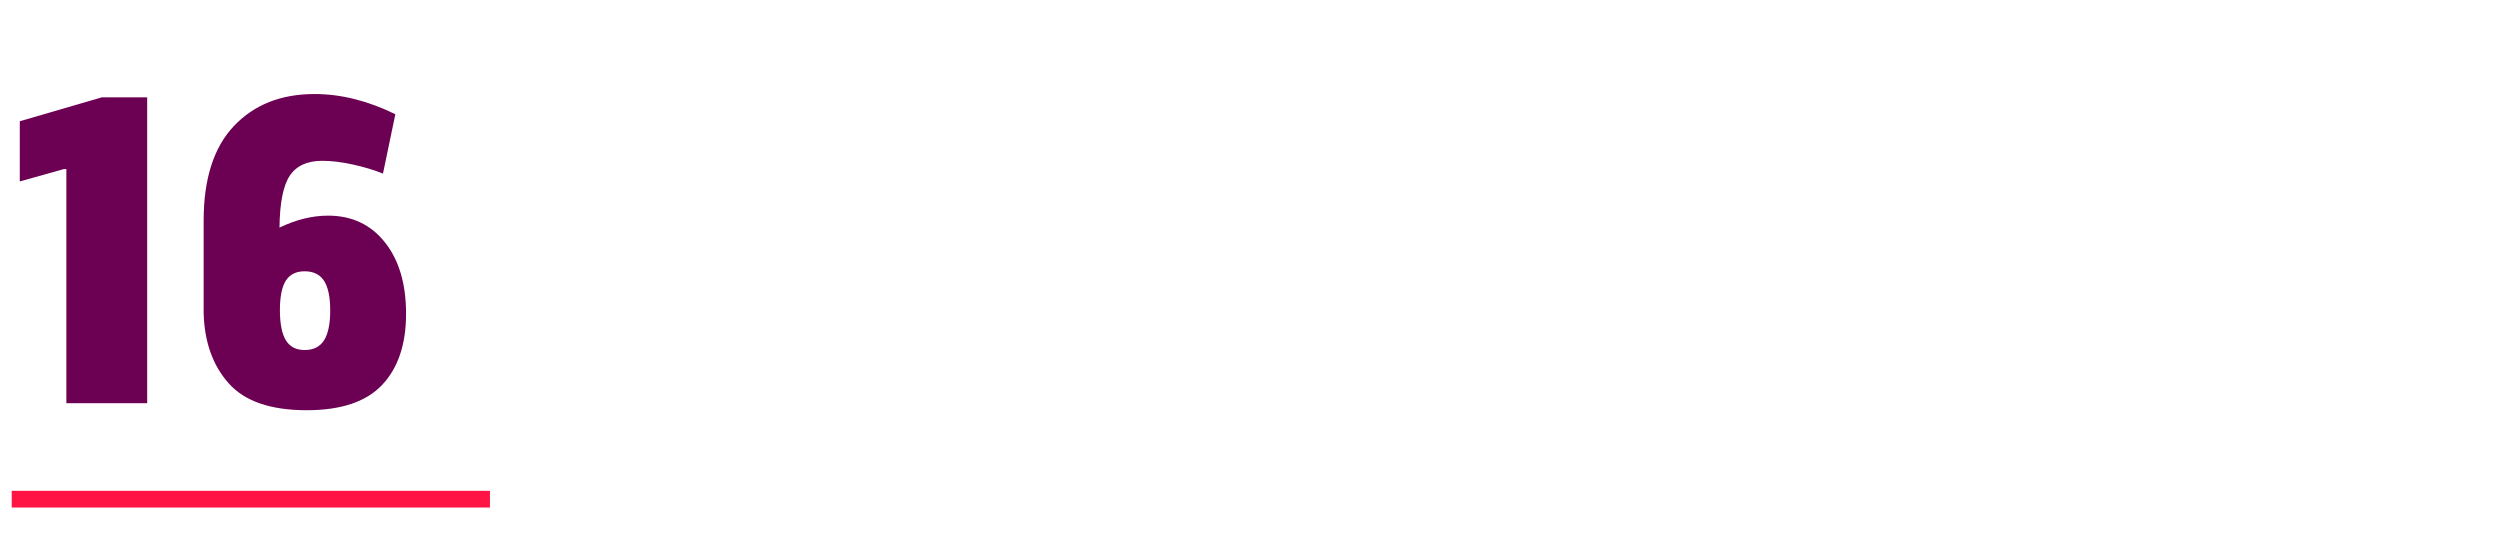 <?xml version="1.0" encoding="UTF-8"?>
<!DOCTYPE svg PUBLIC "-//W3C//DTD SVG 1.1//EN" "http://www.w3.org/Graphics/SVG/1.1/DTD/svg11.dtd">
<!-- Creator: CorelDRAW X5 -->
<svg xmlns="http://www.w3.org/2000/svg" xml:space="preserve" width="1553px" height="332px" style="shape-rendering:geometricPrecision; text-rendering:geometricPrecision; image-rendering:optimizeQuality; fill-rule:evenodd; clip-rule:evenodd"
viewBox="0 0 1520964 324689"
 xmlns:xlink="http://www.w3.org/1999/xlink">
 <defs>
  <style type="text/css">
   <![CDATA[
    .fil0 {fill:none}
    .fil2 {fill:#FF1443}
    .fil1 {fill:#6C0053;fill-rule:nonzero}
   ]]>
  </style>
 </defs>
 <g id="Camada_x0020_1">
  <rect class="fil0" width="1520964" height="324689"/>
  <polygon class="fil1" points="89537,245079 40379,245079 40379,102623 38874,102623 12039,110147 12039,73530 61948,58983 89537,58983 "/>
  <path id="1" class="fil1" d="M199640 130964c14379,0 25874,5392 34485,16177 8611,10785 12916,25290 12916,43515 0,18560 -4849,32981 -14547,43264 -9698,10283 -24997,15424 -45897,15424 -21903,0 -37704,-5434 -47402,-16302 -9698,-10868 -14798,-25080 -15299,-42636l0 -56431c0,-25415 6145,-44601 18434,-57559 12290,-12958 28633,-19437 49032,-19437 16052,0 32437,4097 49157,12289l-7524 36116c-5351,-2174 -11453,-4013 -18309,-5518 -6855,-1505 -13042,-2257 -18560,-2257 -9196,0 -15801,3010 -19814,9029 -4013,6019 -6103,16469 -6270,31350l0 251c10032,-4849 19897,-7273 29595,-7273zm-14296 81762c5351,0 9280,-1964 11788,-5894 2508,-3929 3762,-9990 3762,-18183 0,-8193 -1254,-14212 -3762,-18058 -2508,-3846 -6437,-5769 -11788,-5769 -5183,0 -8987,1881 -11411,5643 -2424,3762 -3637,9740 -3637,17932 0,8360 1212,14505 3637,18434 2424,3929 6228,5894 11411,5894z"/>
  <rect class="fil2" x="7120" y="298376" width="290964" height="10171"/>
 </g>
</svg>
